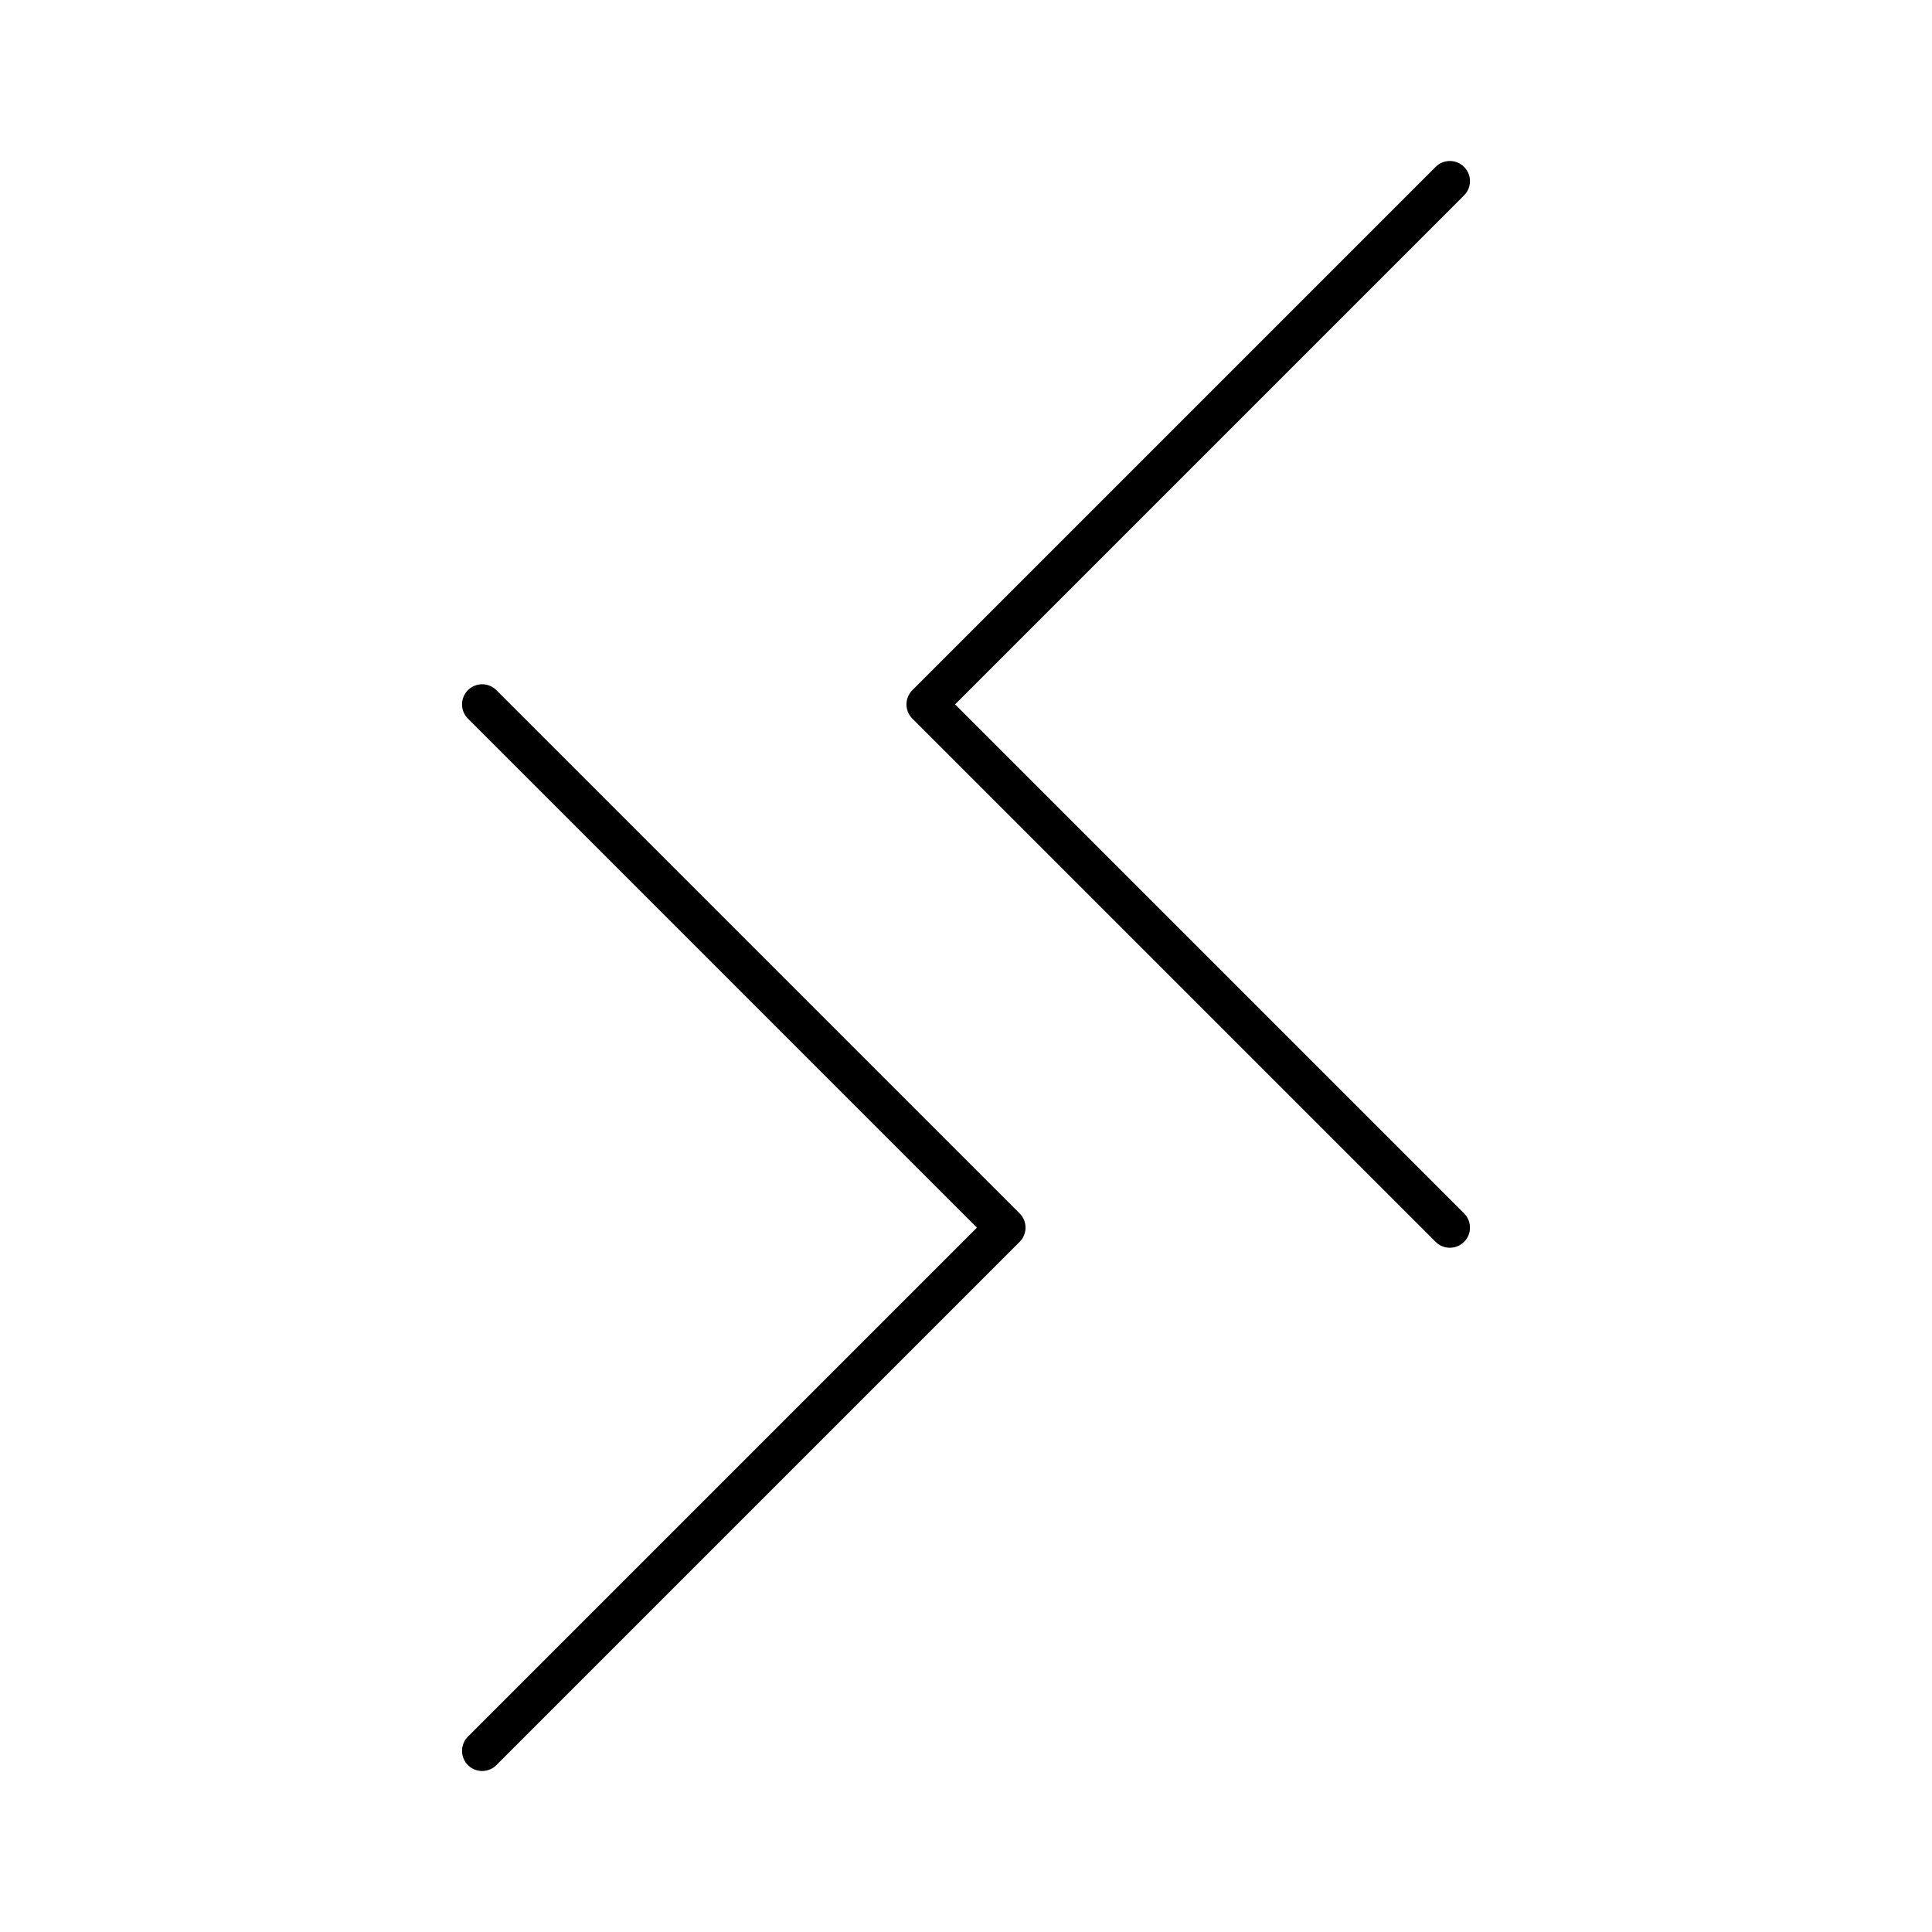 <?xml version="1.0" encoding="utf-8"?><!-- Скачано с сайта svg4.ru / Downloaded from svg4.ru -->
<svg width="800px" height="800px" viewBox="0 0 48 48" xmlns="http://www.w3.org/2000/svg"><defs><style>.a{fill:none;stroke:#000000;stroke-linecap:round;stroke-linejoin:round;}</style></defs><polyline class="a" points="11.979 17.5 24.979 30.5 11.979 43.5"/><polyline class="a" points="36.021 30.5 23.021 17.5 36.021 4.5"/></svg>